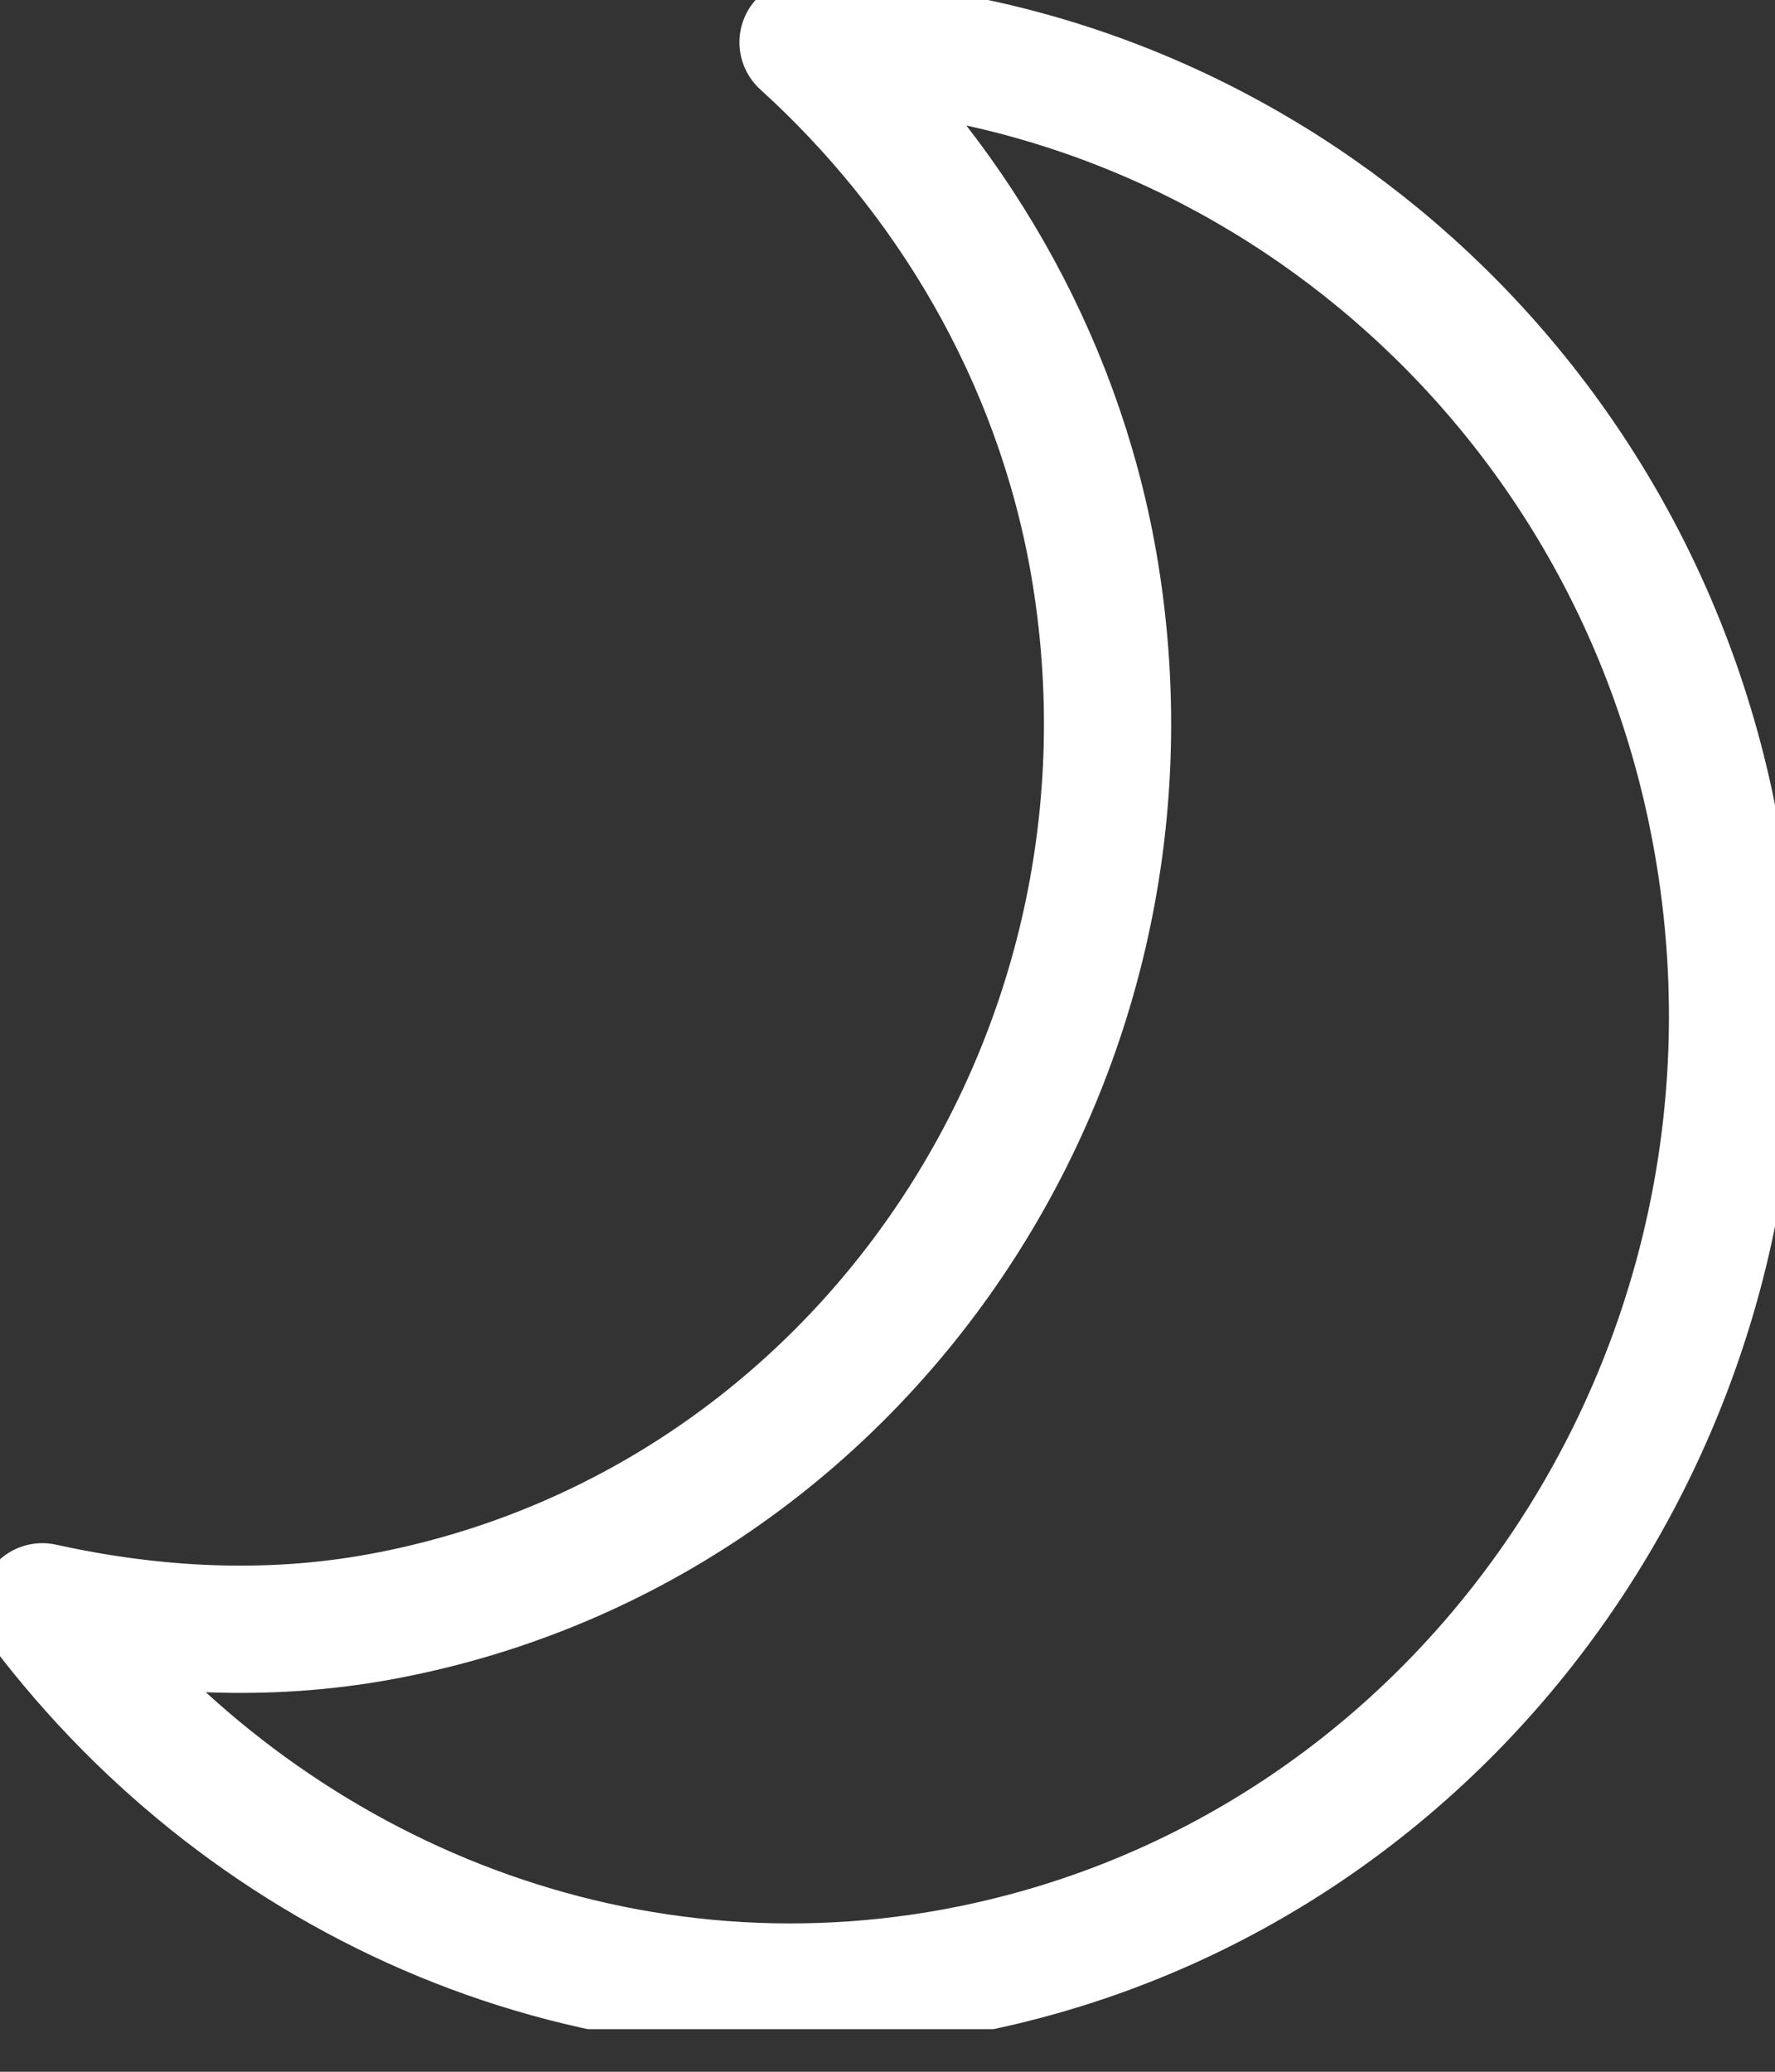 <svg width="36" height="42" viewBox="0 0 36 42" fill="none" xmlns="http://www.w3.org/2000/svg">
<rect x="0" y="0" width="36" height="42" fill="#333333" stroke="none"/>
<g clip-path="url(#clip0_7261_12744)">
<path d="M16.287 0.858C19.214 3.513 21.436 7.159 22.181 11.417C23.918 21.423 17.451 30.977 7.731 32.773C5.382 33.206 3.06 33.059 0.858 32.574C5.09 38.169 12.109 41.309 19.354 39.979C29.773 38.062 36.699 27.823 34.836 17.105C33.199 7.684 25.229 1.045 16.287 0.858Z" stroke="white" stroke-width="2.58" stroke-linecap="round" stroke-linejoin="round"/>
</g>
<defs>
<clipPath id="clip0_7261_12744">
<rect width="36" height="41.136" fill="white"/>
</clipPath>
</defs>
</svg>

